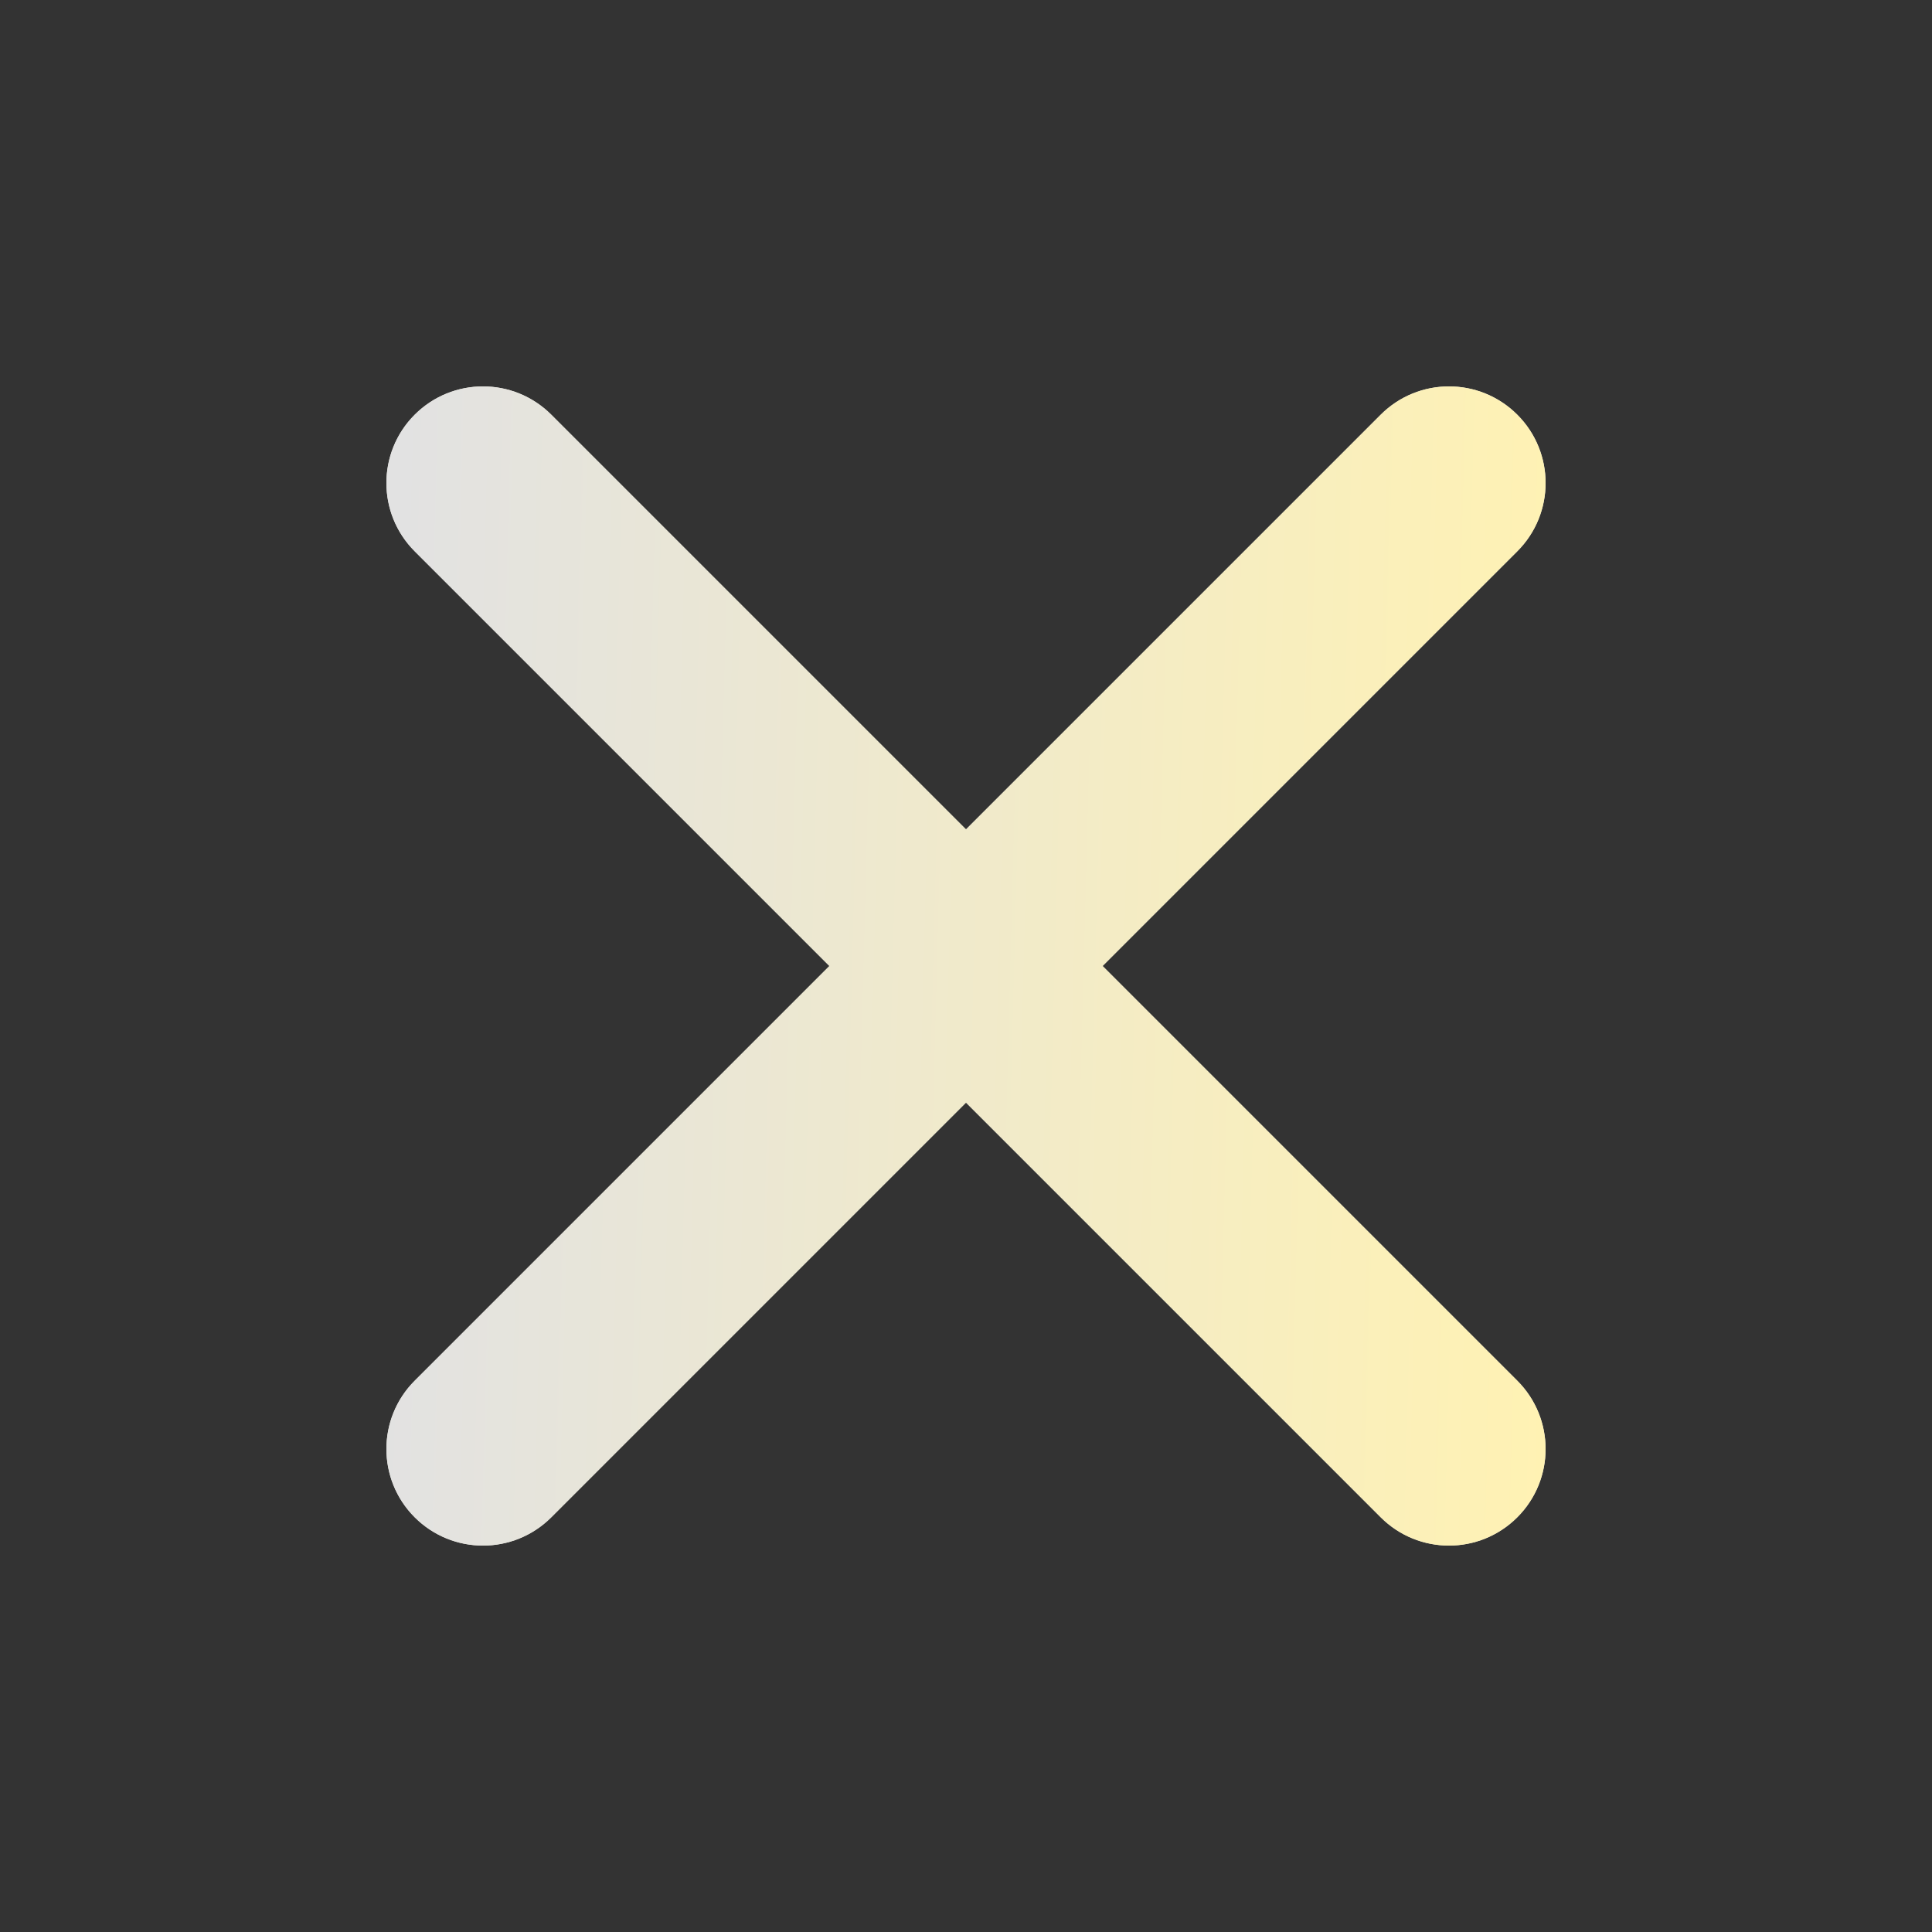 <?xml version="1.0" encoding="UTF-8"?> <svg xmlns="http://www.w3.org/2000/svg" width="512" height="512" viewBox="0 0 512 512" fill="none"><rect x="0" y="0" width="512" height="512" fill="#333333" stroke="none"/><path d="M292.2 256L402.1 146.1C412.1 136.1 412.1 119.9 402.1 109.9C392.1 99.9 375.9 99.9 365.9 109.9L256 219.8L146.1 109.9C136.1 99.9 119.9 99.9 109.9 109.9C99.9 119.9 99.9 136.1 109.9 146.1L219.8 256L109.9 365.9C99.9 375.9 99.9 392.1 109.9 402.1C114.9 407.1 121.45 409.6 128 409.6C134.55 409.6 141.1 407.1 146.1 402.1L256 292.2L365.9 402.1C370.9 407.1 377.45 409.6 384 409.6C390.55 409.6 397.1 407.1 402.1 402.1C412.1 392.1 412.1 375.9 402.1 365.9L292.2 256Z" fill="#E5E3DB"></path><path d="M292.2 256L402.1 146.1C412.1 136.1 412.1 119.9 402.1 109.9C392.1 99.9 375.9 99.9 365.9 109.9L256 219.8L146.1 109.9C136.1 99.9 119.9 99.9 109.9 109.9C99.9 119.9 99.9 136.1 109.9 146.1L219.8 256L109.9 365.9C99.9 375.9 99.9 392.1 109.9 402.1C114.9 407.1 121.45 409.6 128 409.6C134.55 409.6 141.1 407.1 146.1 402.1L256 292.2L365.9 402.1C370.9 407.1 377.45 409.6 384 409.6C390.55 409.6 397.1 407.1 402.1 402.1C412.1 392.1 412.1 375.9 402.1 365.9L292.2 256Z" fill="url(#paint0_linear_1034_2156)"></path><defs><linearGradient id="paint0_linear_1034_2156" x1="102.4" y1="256" x2="413.418" y2="264.164" gradientUnits="userSpaceOnUse"><stop stop-color="#E2E2E2"></stop><stop offset="1" stop-color="#FFF2B3"></stop></linearGradient></defs></svg> 
